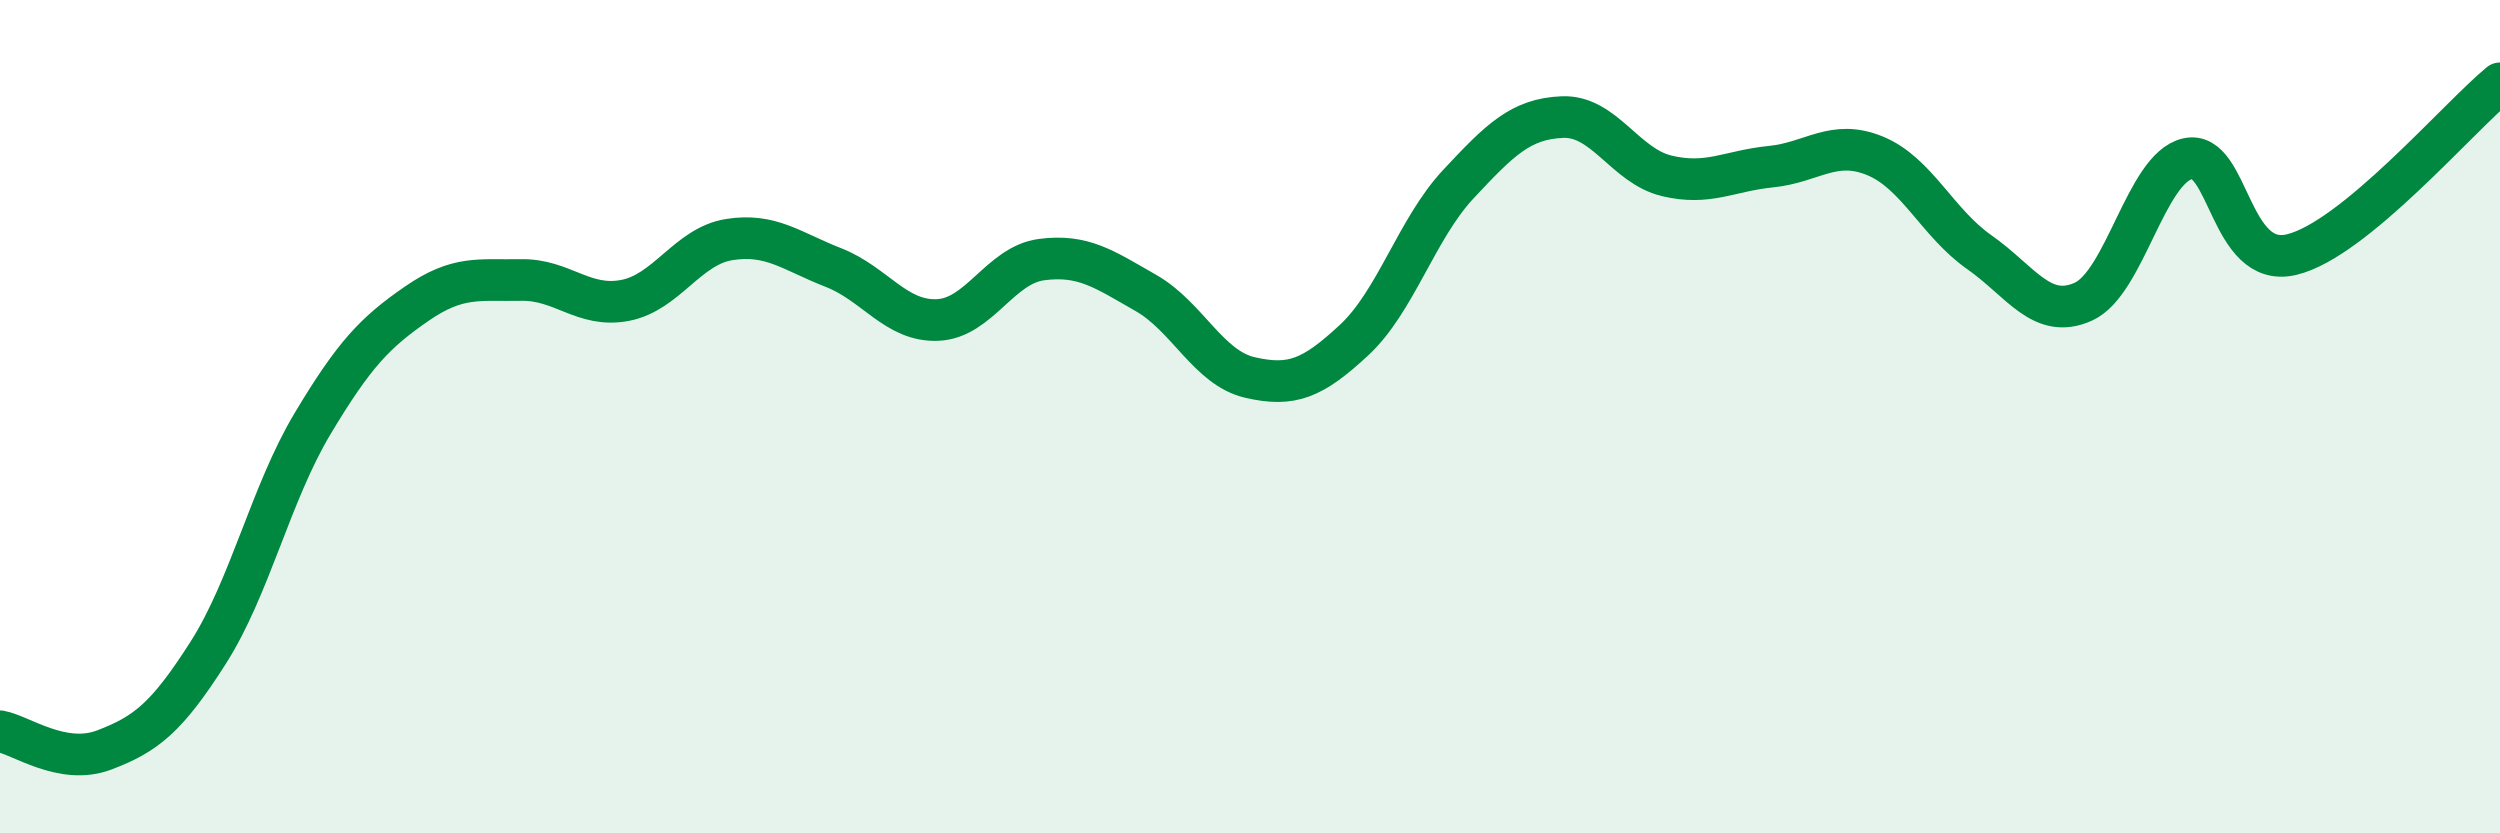 
    <svg width="60" height="20" viewBox="0 0 60 20" xmlns="http://www.w3.org/2000/svg">
      <path
        d="M 0,17.55 C 0.5,17.64 1.5,18.38 2.5,18 C 3.5,17.62 4,17.23 5,15.66 C 6,14.09 6.5,11.84 7.5,10.17 C 8.5,8.5 9,7.98 10,7.29 C 11,6.6 11.5,6.74 12.5,6.72 C 13.5,6.7 14,7.4 15,7.21 C 16,7.02 16.5,5.91 17.5,5.75 C 18.5,5.59 19,6.03 20,6.42 C 21,6.81 21.5,7.72 22.5,7.68 C 23.5,7.64 24,6.36 25,6.23 C 26,6.1 26.5,6.46 27.5,7.03 C 28.5,7.6 29,8.83 30,9.06 C 31,9.29 31.5,9.09 32.5,8.16 C 33.5,7.23 34,5.49 35,4.42 C 36,3.35 36.5,2.85 37.5,2.81 C 38.5,2.77 39,3.98 40,4.22 C 41,4.46 41.5,4.1 42.5,4 C 43.5,3.9 44,3.33 45,3.74 C 46,4.15 46.5,5.35 47.5,6.05 C 48.5,6.75 49,7.69 50,7.24 C 51,6.79 51.5,4.04 52.5,3.81 C 53.5,3.58 53.5,6.47 55,6.11 C 56.5,5.75 59,2.82 60,2L60 20L0 20Z"
        fill="#008740"
        opacity="0.1"
        stroke-linecap="round"
        stroke-linejoin="round"
      />
      <path
        d="M 0,17.55 C 0.5,17.64 1.5,18.38 2.5,18 C 3.5,17.62 4,17.23 5,15.66 C 6,14.09 6.5,11.84 7.5,10.17 C 8.5,8.5 9,7.98 10,7.29 C 11,6.6 11.5,6.74 12.5,6.72 C 13.5,6.7 14,7.4 15,7.21 C 16,7.02 16.5,5.91 17.5,5.75 C 18.5,5.59 19,6.03 20,6.42 C 21,6.81 21.5,7.72 22.5,7.68 C 23.5,7.64 24,6.36 25,6.23 C 26,6.1 26.5,6.46 27.5,7.03 C 28.5,7.6 29,8.83 30,9.06 C 31,9.29 31.5,9.09 32.5,8.16 C 33.5,7.23 34,5.49 35,4.42 C 36,3.35 36.5,2.85 37.5,2.81 C 38.5,2.77 39,3.98 40,4.22 C 41,4.46 41.5,4.1 42.5,4 C 43.5,3.9 44,3.33 45,3.74 C 46,4.15 46.5,5.35 47.5,6.05 C 48.5,6.75 49,7.69 50,7.24 C 51,6.79 51.5,4.04 52.5,3.81 C 53.5,3.58 53.5,6.47 55,6.11 C 56.5,5.75 59,2.82 60,2"
        stroke="#008740"
        stroke-width="1"
        fill="none"
        stroke-linecap="round"
        stroke-linejoin="round"
      />
    </svg>
  